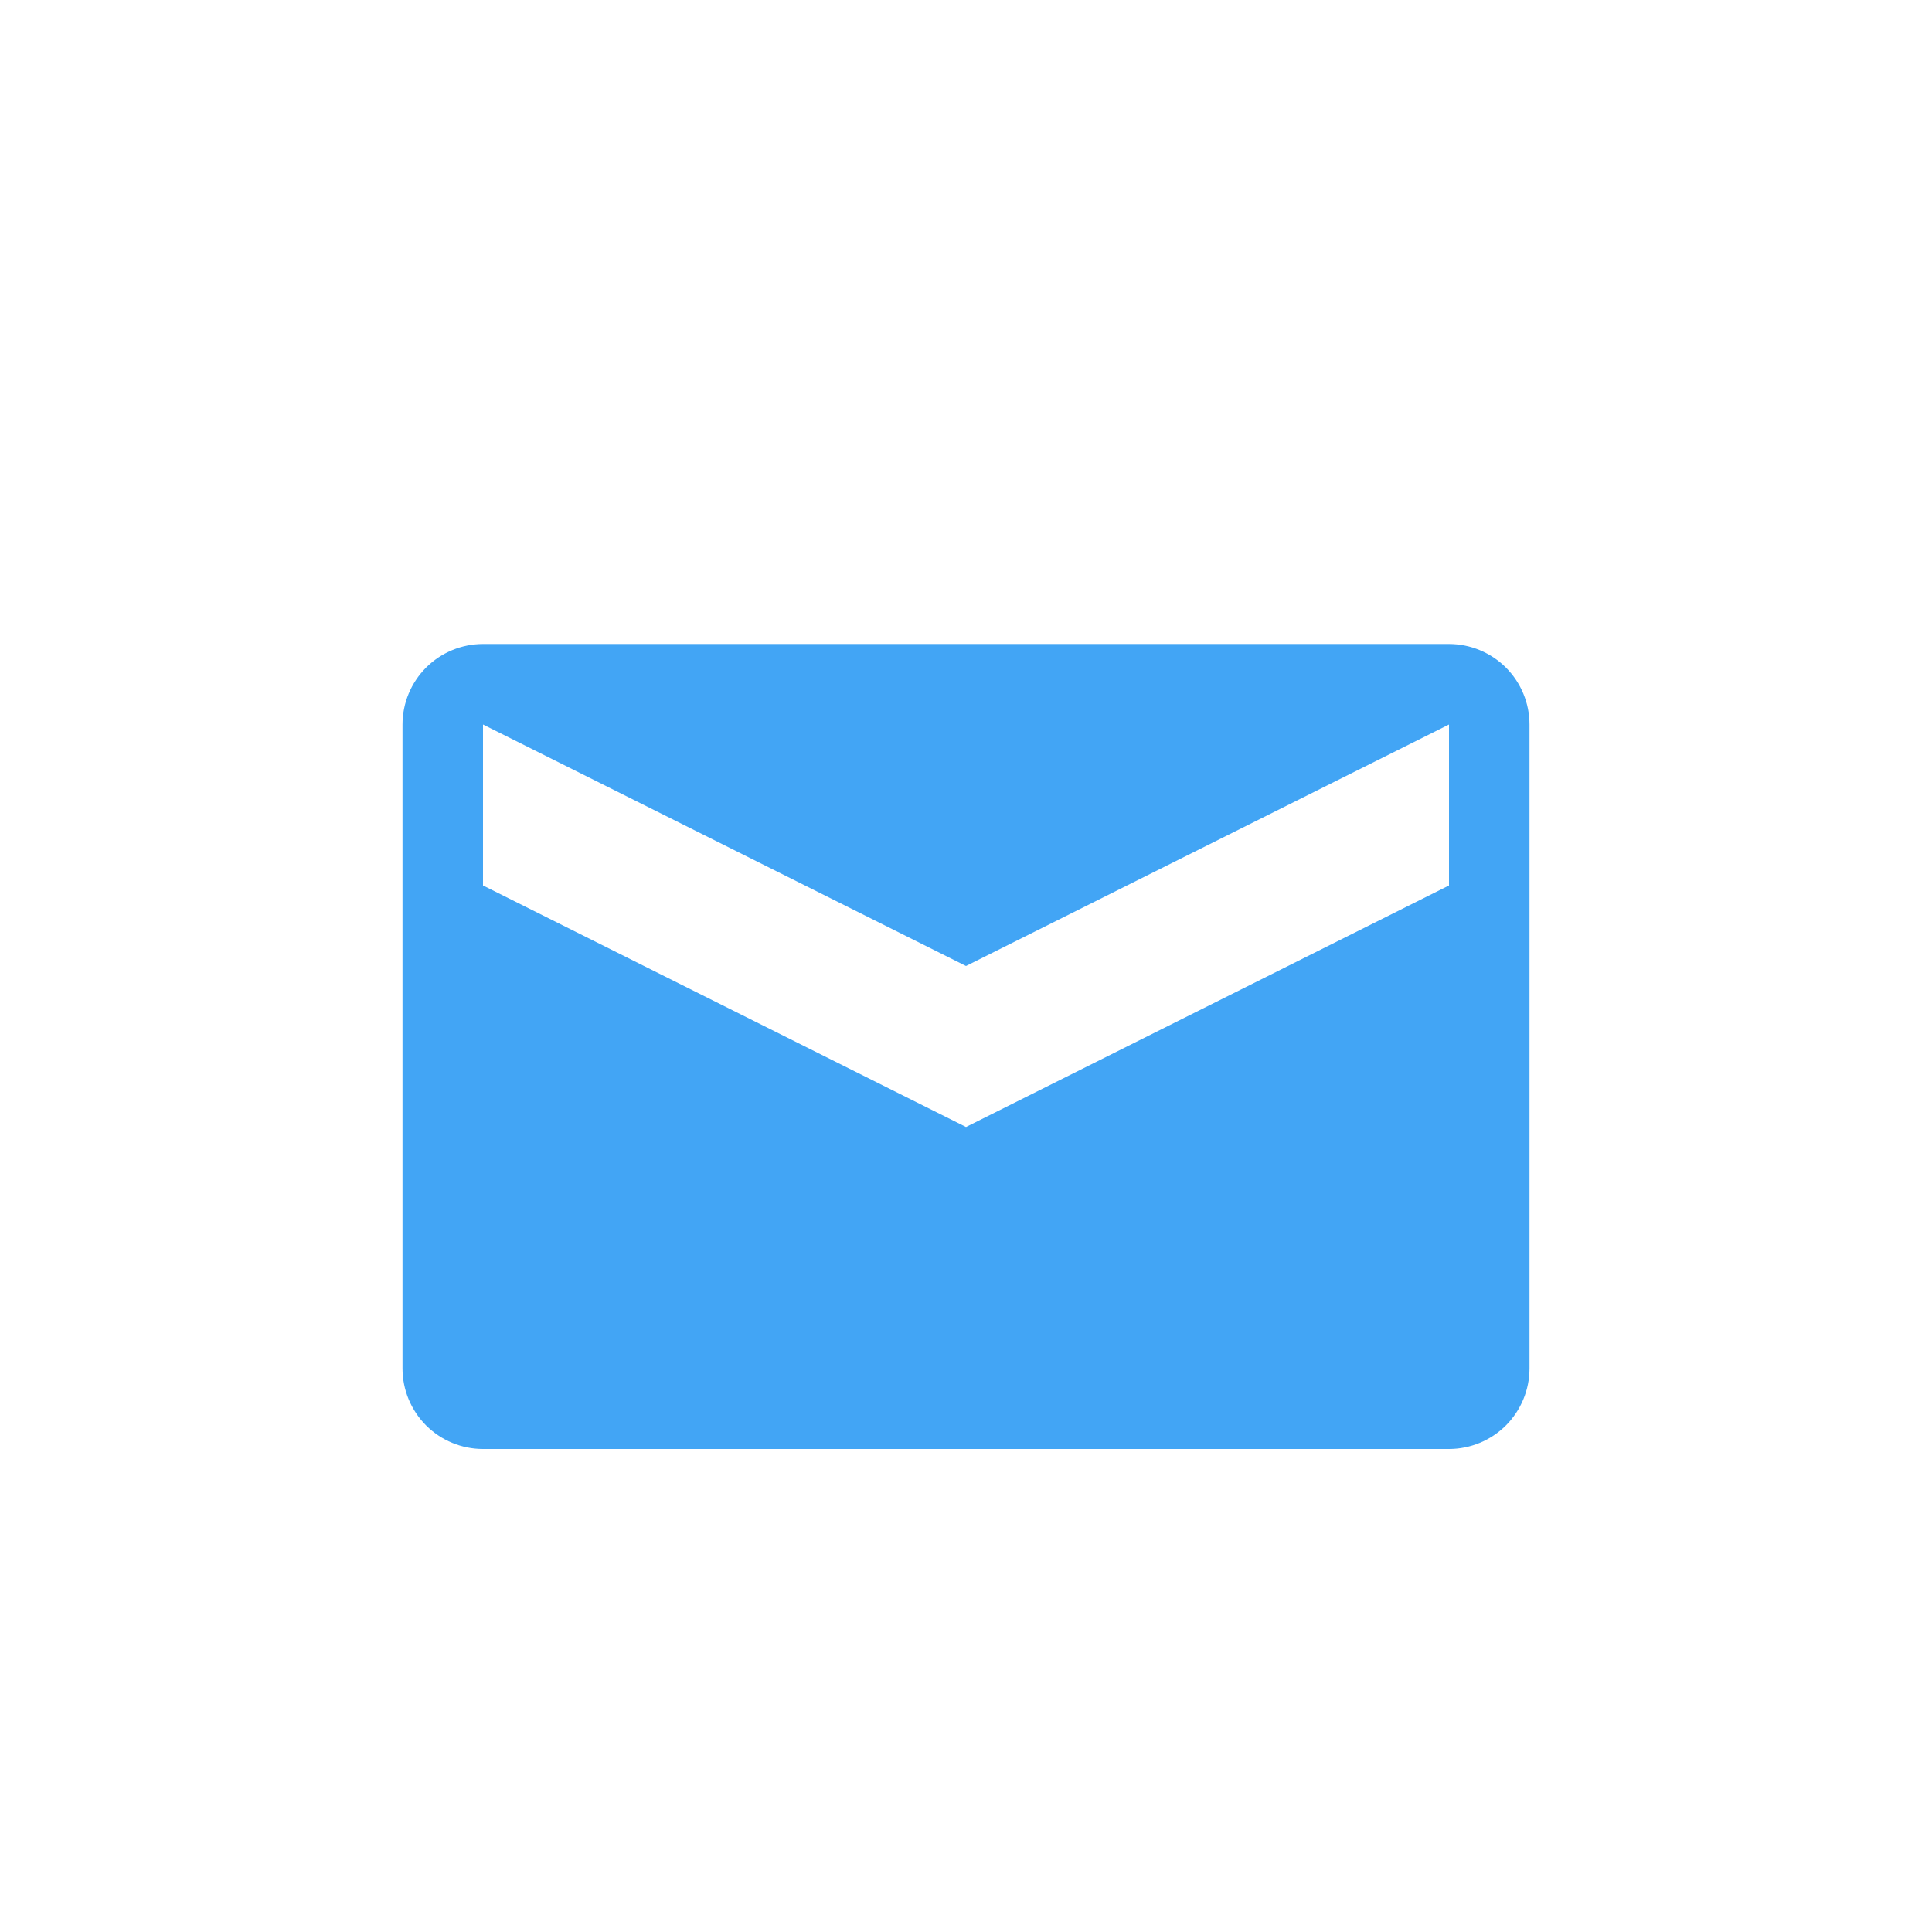 <svg width="30" height="30" viewBox="0 0 30 30" fill="none" xmlns="http://www.w3.org/2000/svg">
<path d="M22.5 10H7.5C7.168 10 6.851 10.132 6.616 10.366C6.382 10.601 6.25 10.918 6.25 11.25V21.25C6.25 21.581 6.382 21.899 6.616 22.134C6.851 22.368 7.168 22.5 7.5 22.5H22.5C22.831 22.5 23.149 22.368 23.384 22.134C23.618 21.899 23.75 21.581 23.75 21.25V11.25C23.75 10.918 23.618 10.601 23.384 10.366C23.149 10.132 22.831 10 22.5 10ZM22.5 13.75L15 17.5L7.5 13.75V11.25L15 15L22.5 11.25V13.75Z" fill="#42A5F5"/>
</svg>
